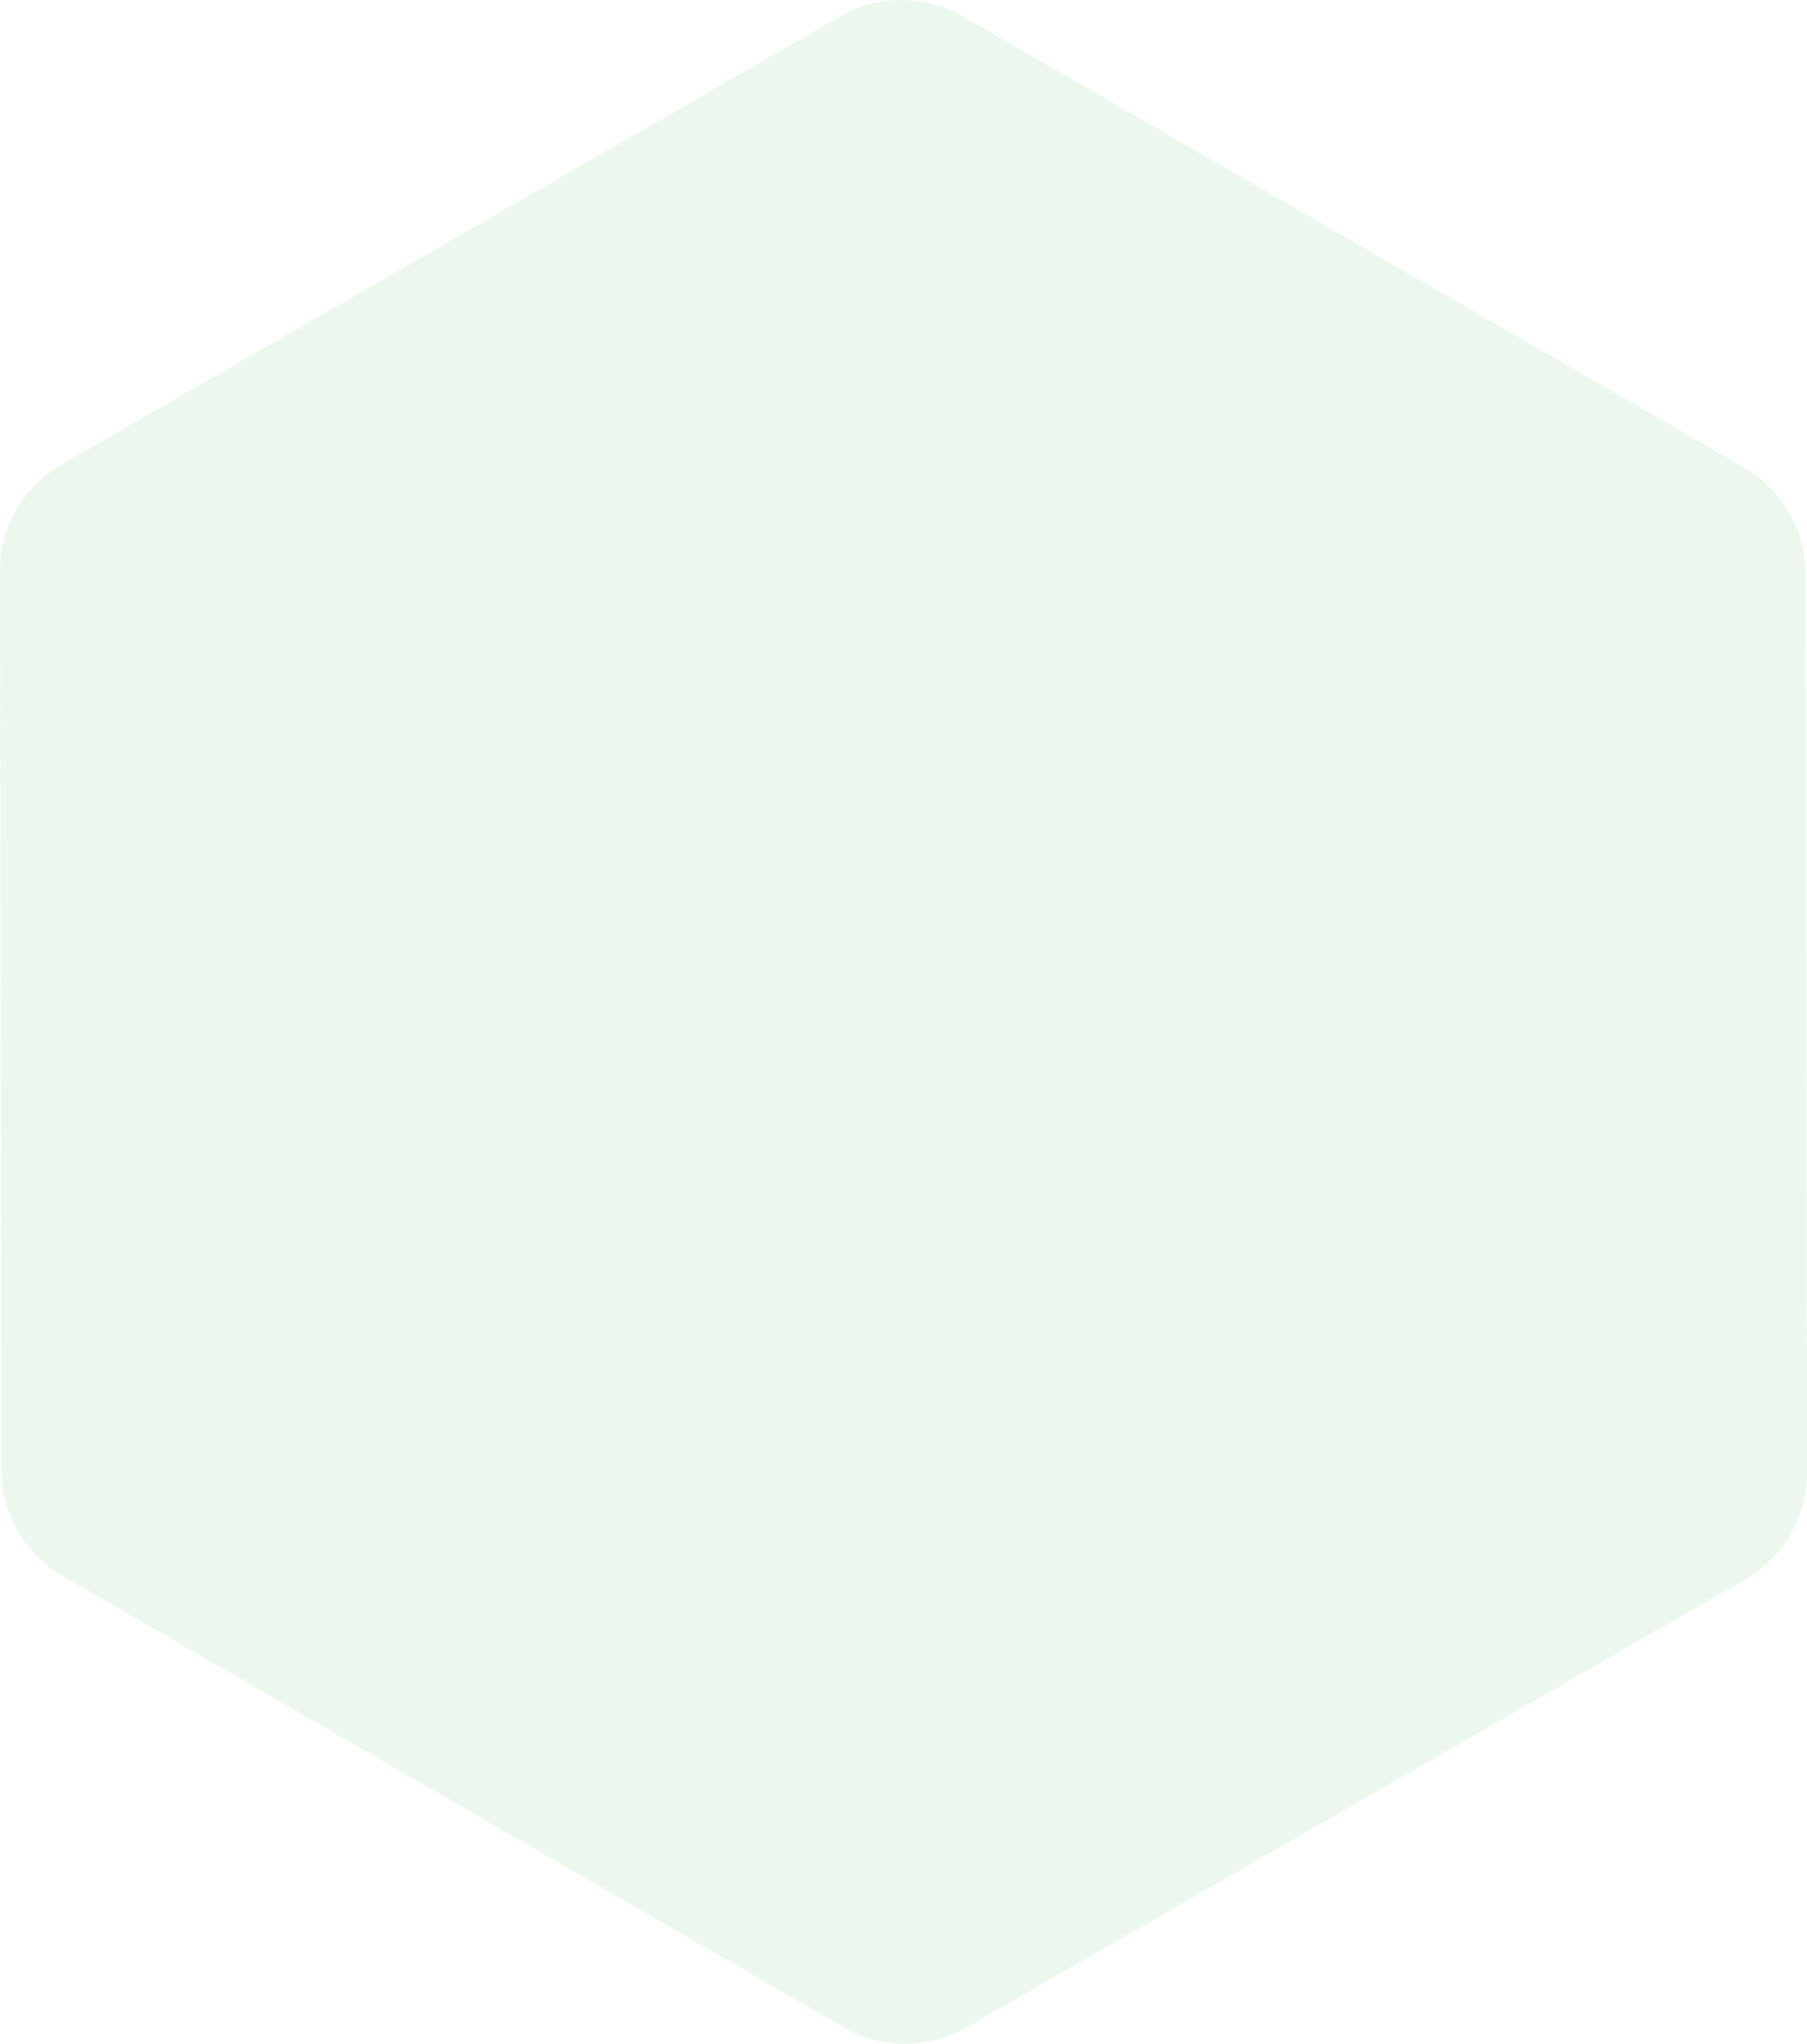 <svg xmlns="http://www.w3.org/2000/svg" width="192.82" height="218.016" viewBox="0 0 192.82 218.016"><defs><style>.a{fill:#16a02c;opacity:0.08;}</style></defs><path class="a" d="M186.112,49.878a13.109,13.109,0,0,1,6.55,11.322l.159,95.882a13.109,13.109,0,0,1-6.569,11.375l-83.116,47.808a13.109,13.109,0,0,1-13.079,0L6.706,168.124A13.109,13.109,0,0,1,.159,156.811L0,60.927A13.109,13.109,0,0,1,6.568,49.551L89.684,1.746a13.109,13.109,0,0,1,13.079,0Z" transform="translate(0 0.002)"/></svg>